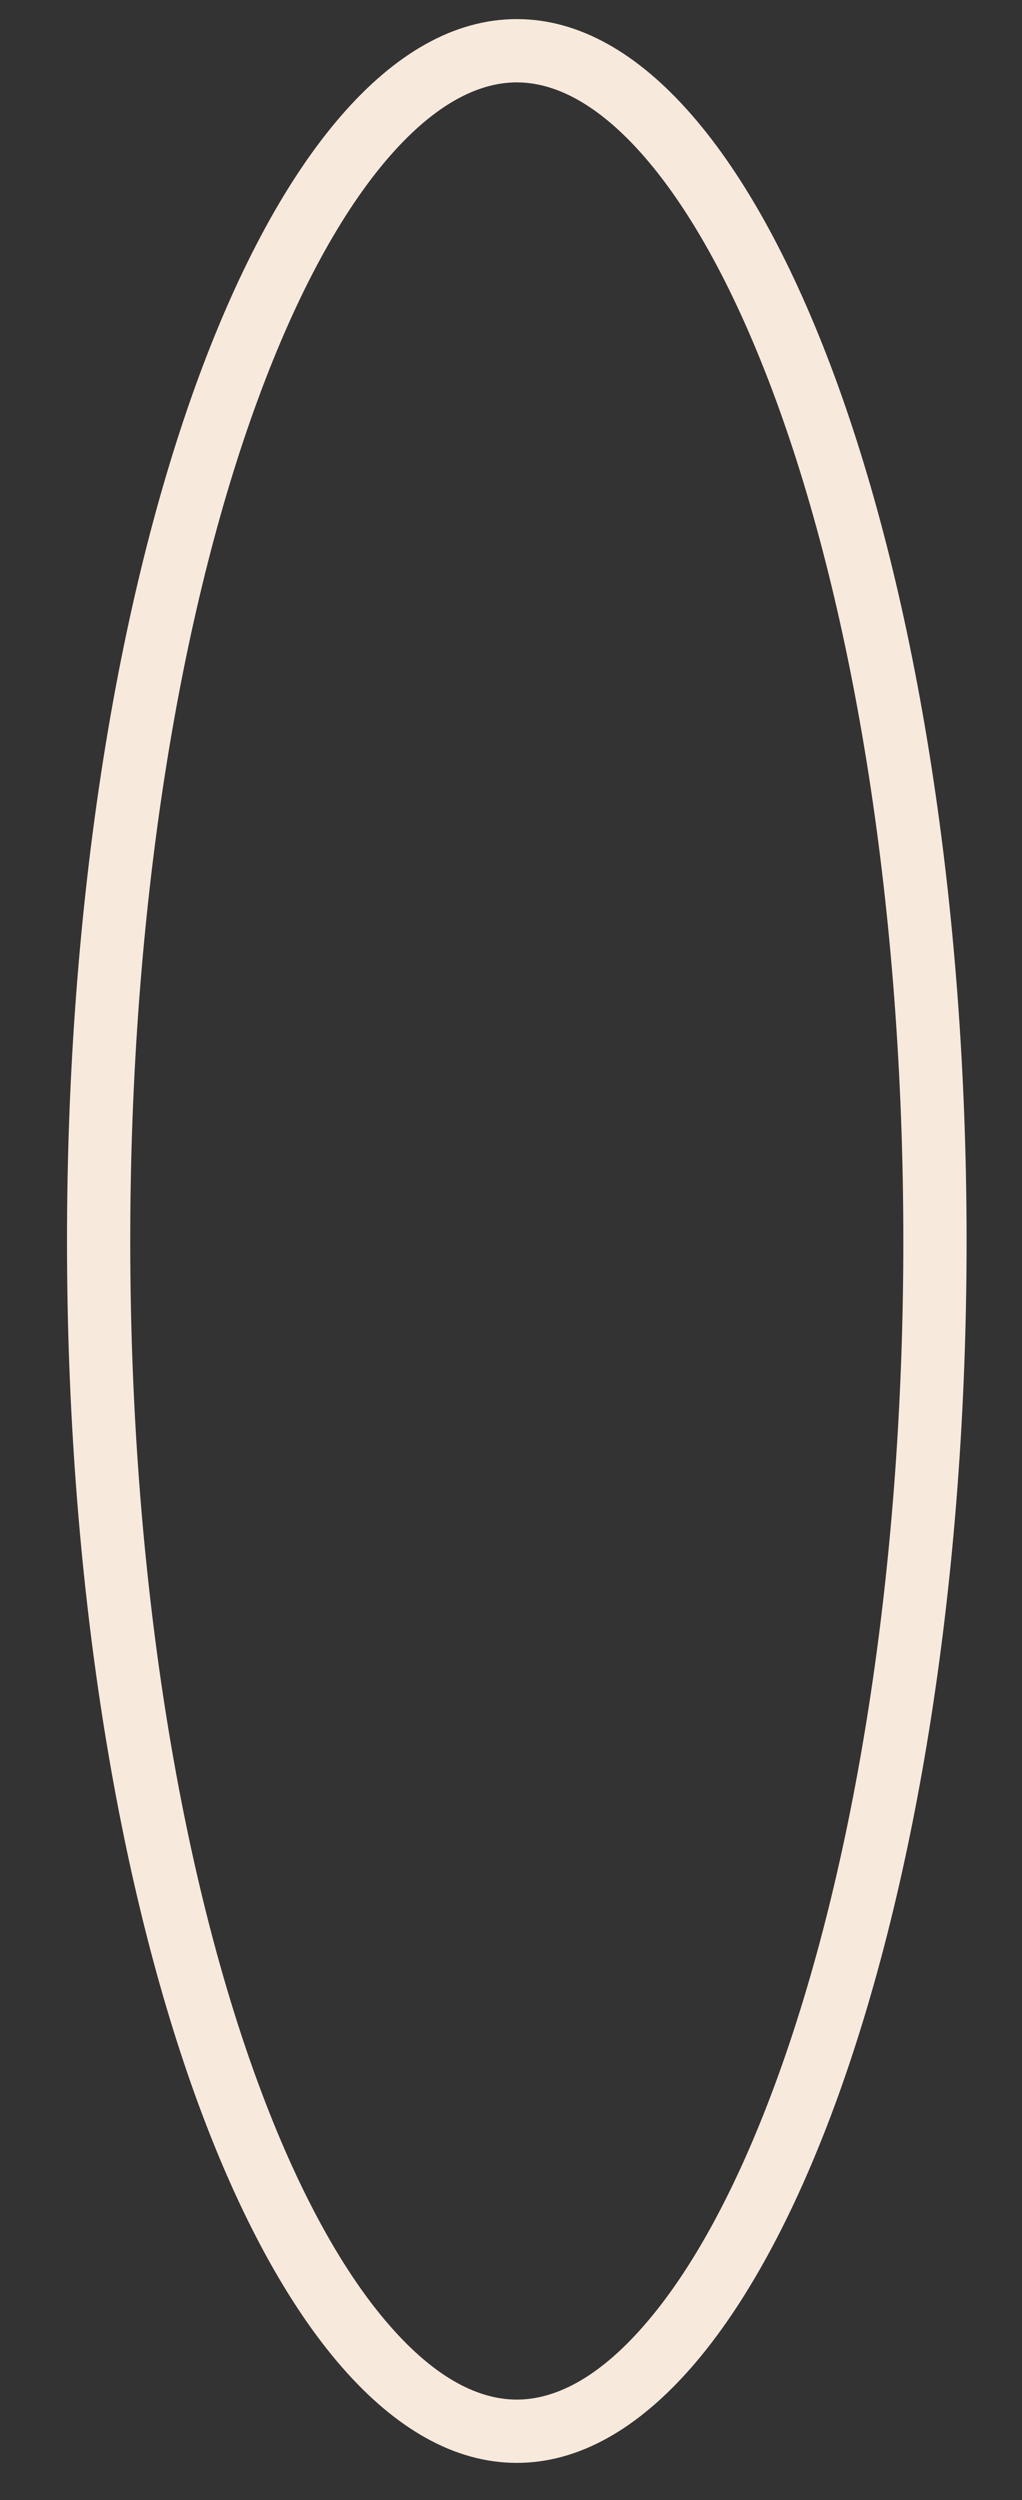 <?xml version="1.0" encoding="UTF-8"?> <svg xmlns="http://www.w3.org/2000/svg" width="9" height="22" viewBox="0 0 9 22" fill="none"><rect x="0" y="0" width="9" height="22" fill="#333333" stroke="none"/><path fill-rule="evenodd" clip-rule="evenodd" d="M4.551 0.725C4.224 0.725 3.843 0.903 3.429 1.378L3.227 1.202L3.429 1.378C3.015 1.853 2.618 2.573 2.273 3.51L2.273 3.51C1.584 5.379 1.147 7.999 1.147 10.921C1.147 13.842 1.584 16.462 2.273 18.331L2.011 18.428L2.273 18.331C2.618 19.268 3.015 19.988 3.429 20.462L3.219 20.645L3.429 20.462C3.843 20.938 4.224 21.116 4.551 21.116C4.878 21.116 5.259 20.938 5.673 20.462L5.883 20.645L5.673 20.462C6.087 19.988 6.484 19.268 6.829 18.331C7.518 16.462 7.955 13.842 7.955 10.921C7.955 7.999 7.518 5.379 6.829 3.51C6.484 2.573 6.087 1.853 5.673 1.378M3.009 1.013C3.483 0.468 4.004 0.168 4.551 0.168C5.098 0.168 5.619 0.468 6.093 1.013L6.093 1.013C6.567 1.557 6.993 2.344 7.352 3.317L7.091 3.413L7.352 3.317C8.069 5.263 8.512 7.951 8.512 10.921C8.512 13.89 8.069 16.578 7.352 18.524L7.091 18.428L7.352 18.524C6.993 19.497 6.567 20.284 6.093 20.828L5.887 20.649L6.093 20.828C5.619 21.372 5.098 21.673 4.551 21.673C4.004 21.673 3.483 21.372 3.009 20.828C2.535 20.284 2.109 19.497 1.75 18.524C1.033 16.578 0.59 13.89 0.59 10.921C0.59 7.951 1.033 5.263 1.75 3.317L2.011 3.413L1.75 3.317C2.109 2.344 2.535 1.557 3.009 1.013ZM4.551 0.725C4.878 0.725 5.259 0.903 5.673 1.378L4.551 0.725Z" fill="#F7E9DC"></path></svg> 